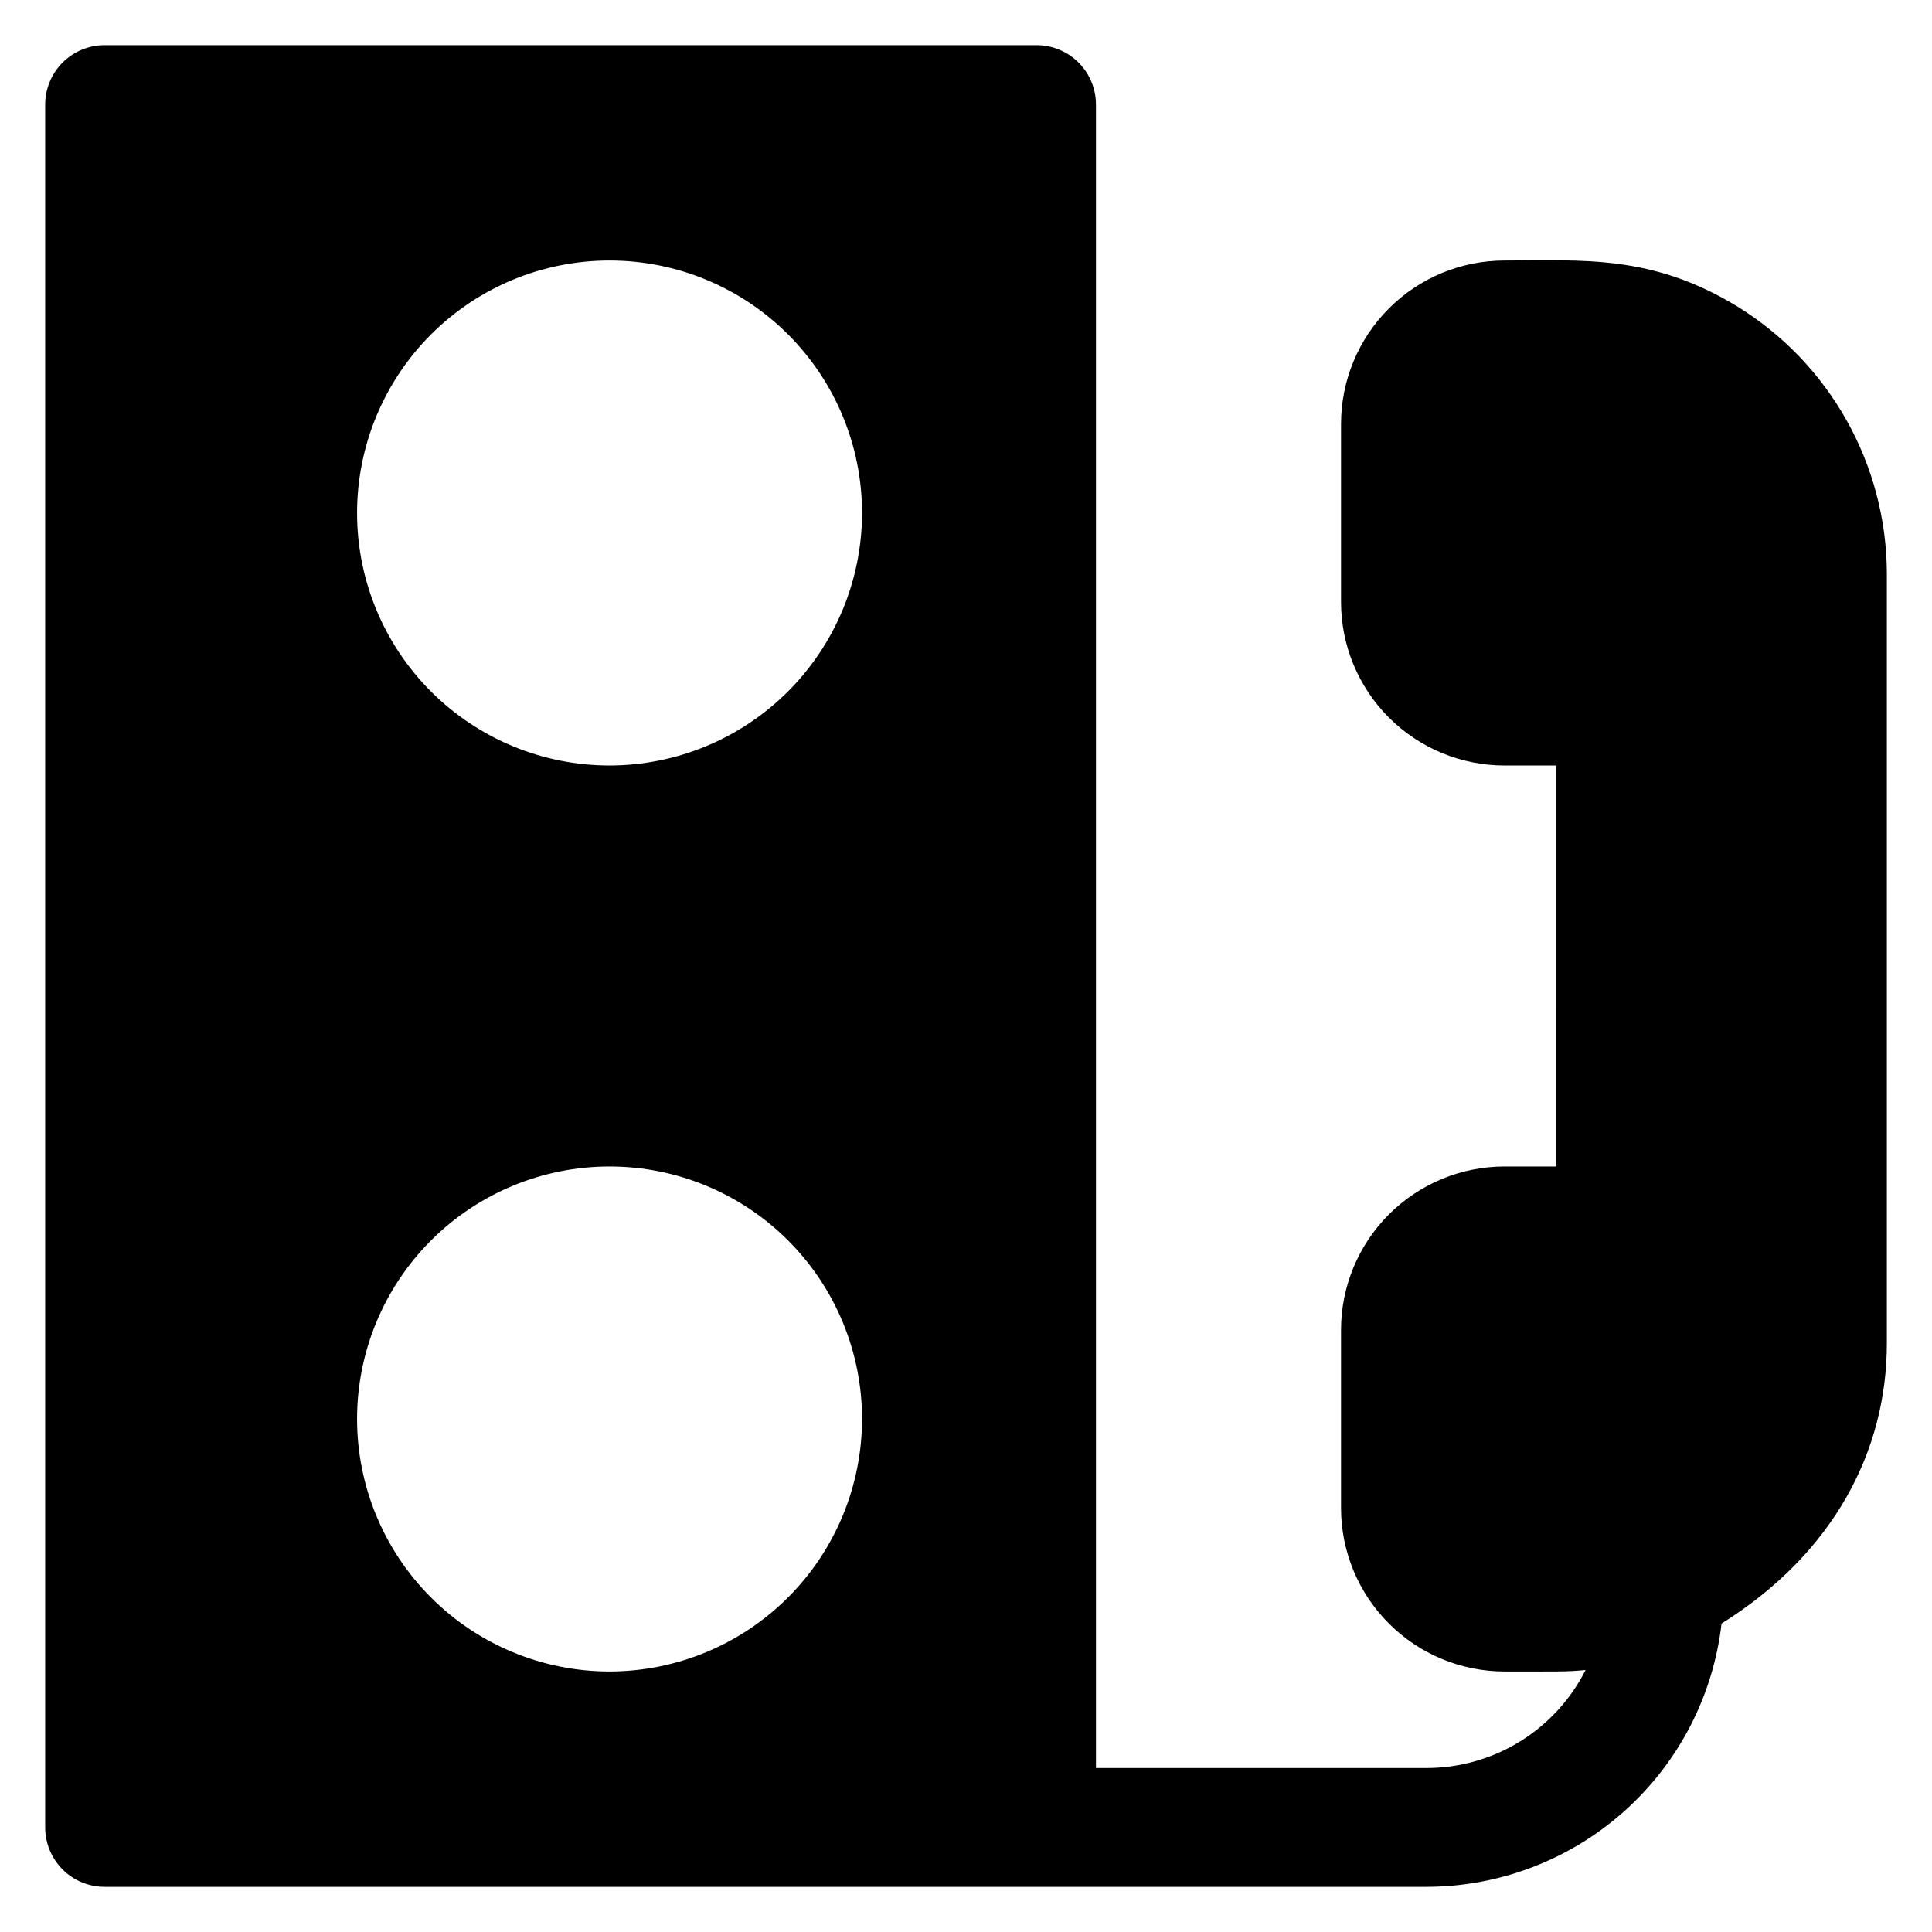 <?xml version="1.0" encoding="UTF-8"?>
<!-- Uploaded to: SVG Repo, www.svgrepo.com, Generator: SVG Repo Mixer Tools -->
<svg fill="#000000" width="800px" height="800px" version="1.1" viewBox="144 144 512 512" xmlns="http://www.w3.org/2000/svg">
 <path d="m604.43 225.23c-22.723-13.895-41.191-12.191-61.746-12.191-11.48 0.012-22.484 4.578-30.602 12.695s-12.684 19.121-12.695 30.602v47.23c0.012 11.48 4.578 22.484 12.695 30.602 8.117 8.117 19.121 12.68 30.602 12.695h13.777l-0.004 106.27h-13.773c-11.48 0.016-22.484 4.582-30.602 12.699-8.117 8.113-12.684 19.121-12.695 30.598v47.234c0.012 11.477 4.578 22.484 12.695 30.598 8.117 8.117 19.121 12.684 30.602 12.699 14.484 0 16.531 0.098 21.512-0.395h-0.004c-3.934 7.809-9.961 14.375-17.406 18.961-7.445 4.586-16.02 7.016-24.766 7.016h-87.578v-440.83c0-4.176-1.656-8.18-4.609-11.133s-6.957-4.613-11.133-4.613h-246.98c-4.176 0-8.18 1.66-11.133 4.613s-4.613 6.957-4.613 11.133v456.58c0 4.172 1.66 8.18 4.613 11.133 2.953 2.949 6.957 4.609 11.133 4.609h350.3c19.32-0.023 37.965-7.141 52.383-20.004 14.418-12.863 23.609-30.578 25.824-49.773 29.668-18.566 43.809-45.688 43.809-74.262v-204.07c-0.102-28.824-15.074-55.555-39.605-70.691zm-298.89 361.73c-17.746 0-34.766-7.051-47.316-19.602-12.547-12.547-19.598-29.566-19.598-47.312s7.051-34.766 19.598-47.312c12.551-12.551 29.57-19.602 47.316-19.602s34.766 7.051 47.312 19.602c12.551 12.547 19.598 29.566 19.598 47.312-0.016 17.742-7.074 34.75-19.617 47.293-12.543 12.547-29.555 19.602-47.293 19.621zm0-240.1c-17.746 0-34.766-7.051-47.316-19.598-12.547-12.551-19.598-29.57-19.598-47.316 0-17.746 7.051-34.766 19.598-47.312 12.551-12.551 29.57-19.598 47.316-19.598s34.766 7.047 47.312 19.598c12.551 12.547 19.598 29.566 19.598 47.312-0.016 17.742-7.074 34.75-19.617 47.293-12.543 12.547-29.555 19.602-47.293 19.621z"/>
</svg>